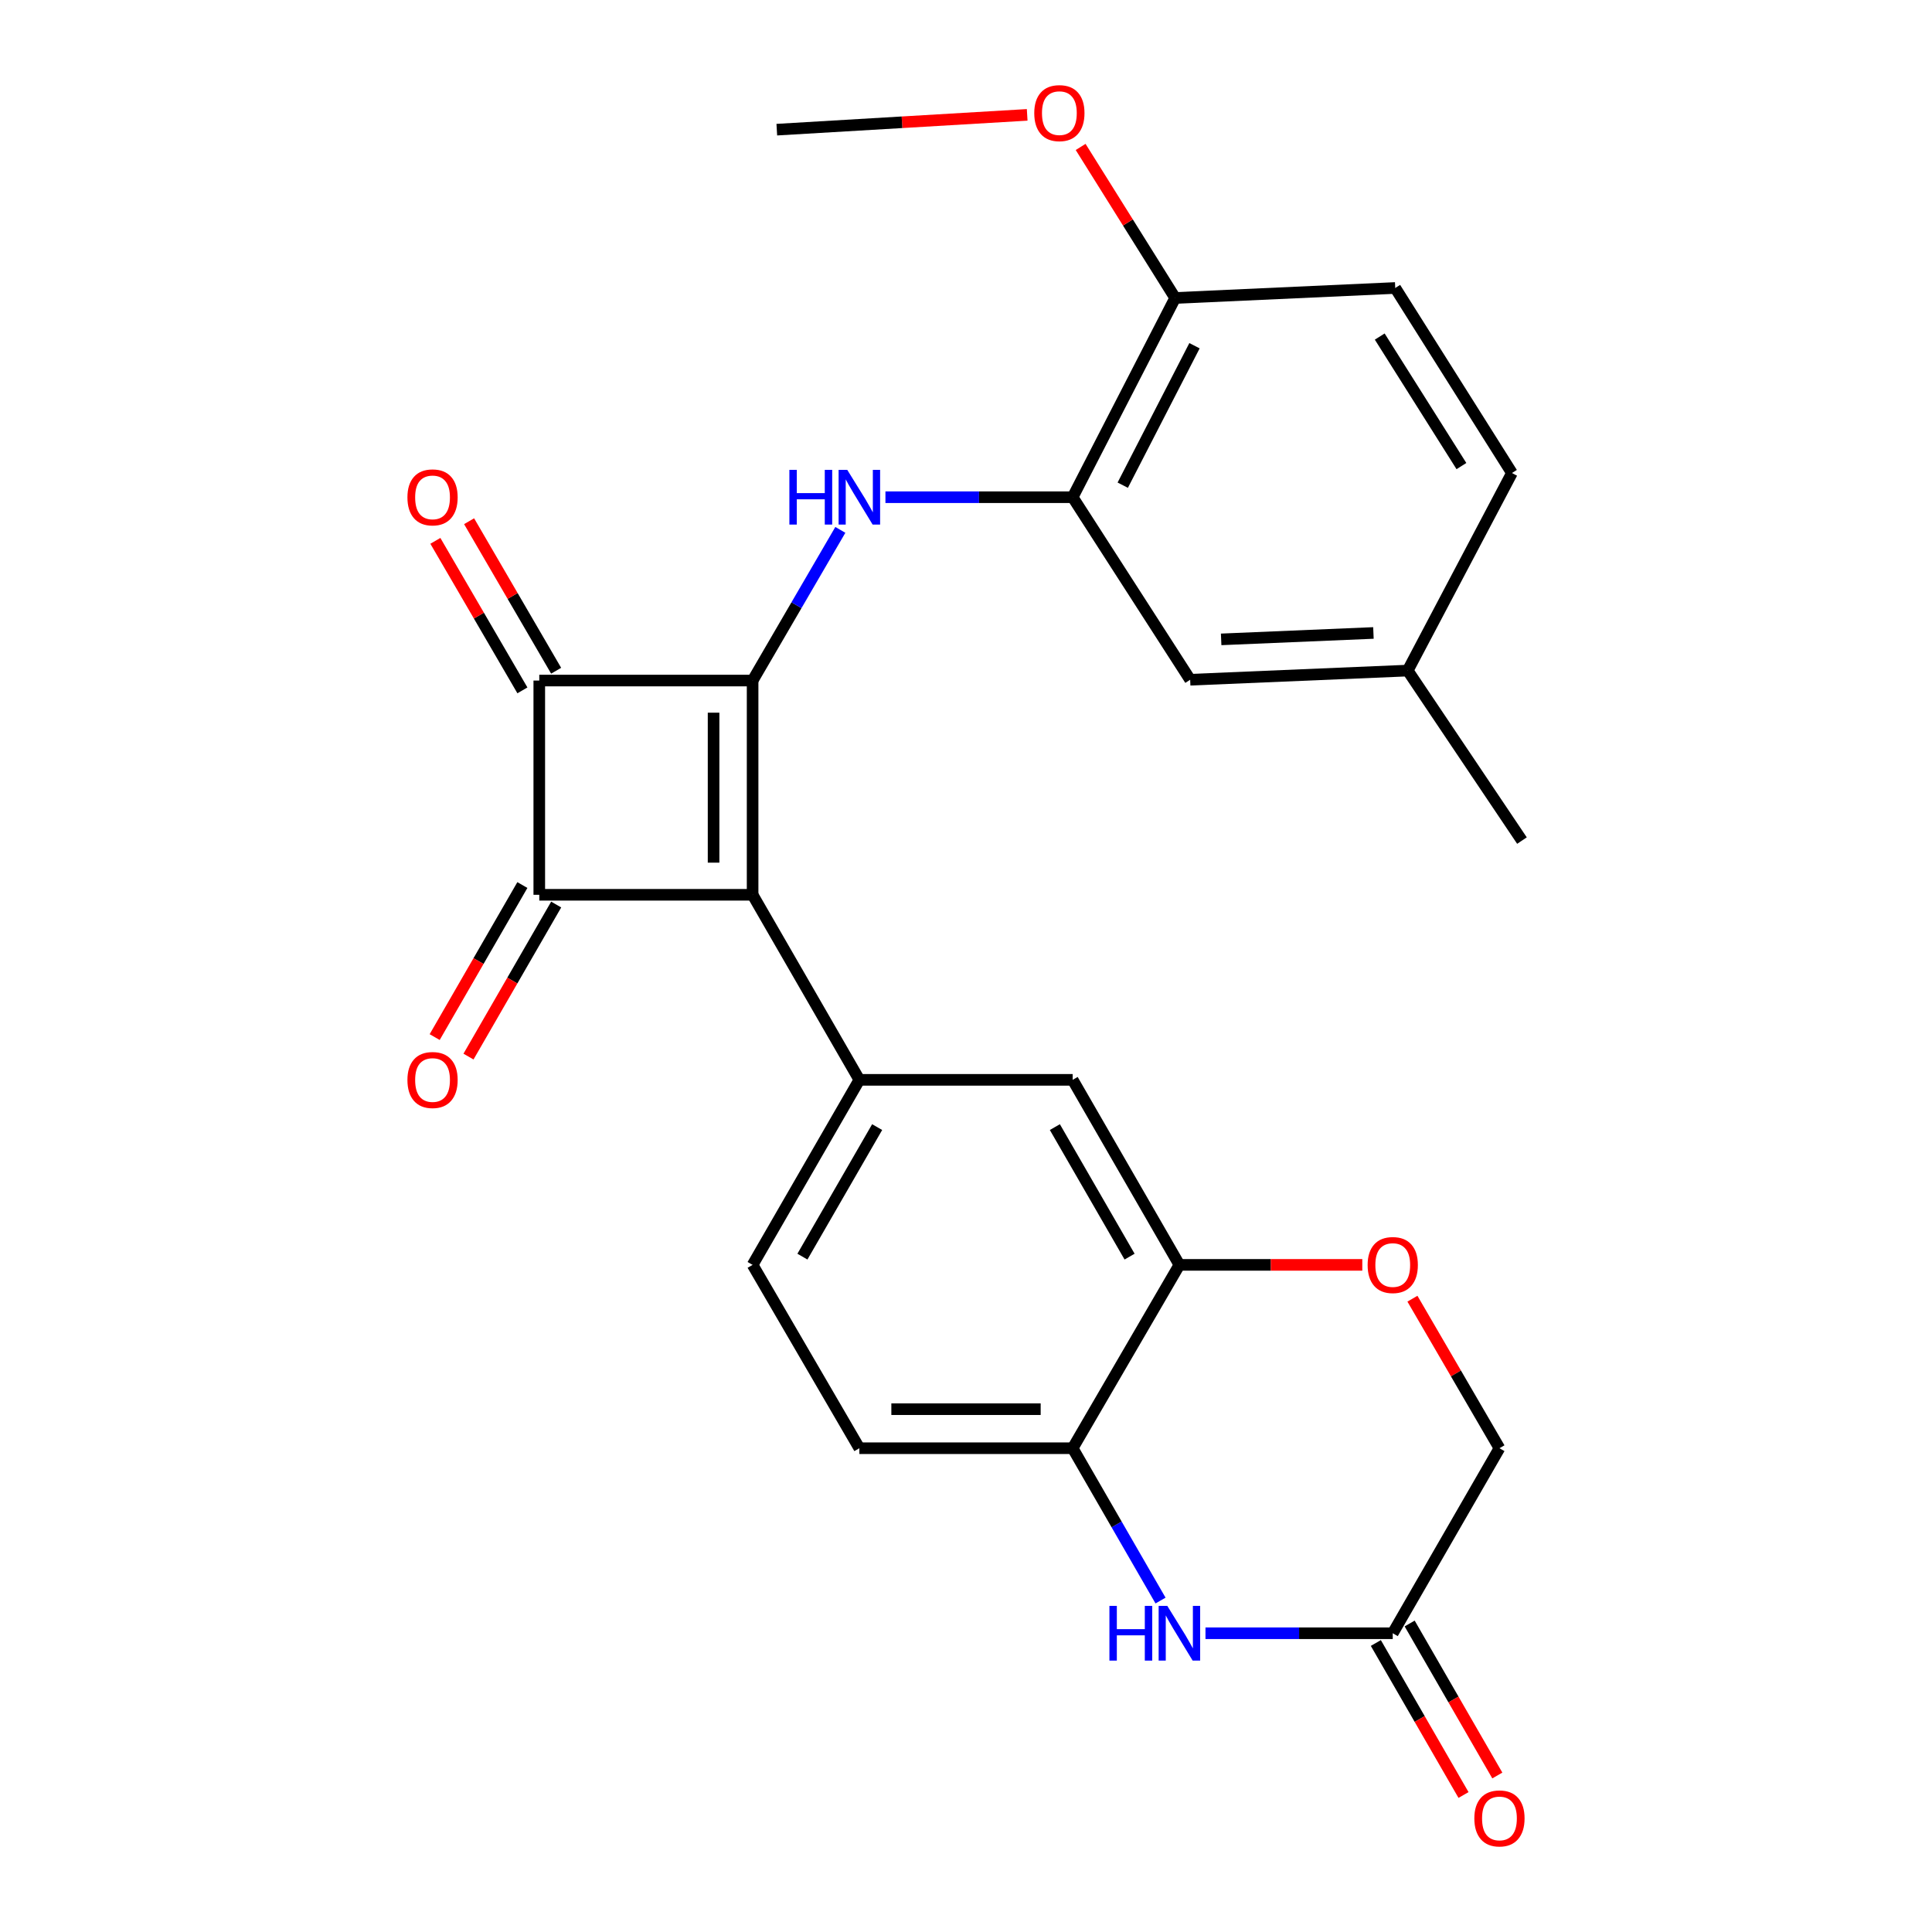 <?xml version='1.0' encoding='iso-8859-1'?>
<svg version='1.1' baseProfile='full'
              xmlns='http://www.w3.org/2000/svg'
                      xmlns:rdkit='http://www.rdkit.org/xml'
                      xmlns:xlink='http://www.w3.org/1999/xlink'
                  xml:space='preserve'
width='1000px' height='1000px' viewBox='0 0 1000 1000'>
<!-- END OF HEADER -->
<rect style='opacity:1.0;fill:#FFFFFF;stroke:none' width='1000' height='1000' x='0' y='0'> </rect>
<path class='bond-0' d='M 389.547,352.253 L 389.547,463.143' style='fill:none;fill-rule:evenodd;stroke:#000000;stroke-width:6px;stroke-linecap:butt;stroke-linejoin:miter;stroke-opacity:1' />
<path class='bond-0' d='M 369.345,368.887 L 369.345,446.51' style='fill:none;fill-rule:evenodd;stroke:#000000;stroke-width:6px;stroke-linecap:butt;stroke-linejoin:miter;stroke-opacity:1' />
<path class='bond-2' d='M 389.547,352.253 L 279.129,352.253' style='fill:none;fill-rule:evenodd;stroke:#000000;stroke-width:6px;stroke-linecap:butt;stroke-linejoin:miter;stroke-opacity:1' />
<path class='bond-3' d='M 389.547,352.253 L 412.253,313.257' style='fill:none;fill-rule:evenodd;stroke:#000000;stroke-width:6px;stroke-linecap:butt;stroke-linejoin:miter;stroke-opacity:1' />
<path class='bond-3' d='M 412.253,313.257 L 434.959,274.262' style='fill:none;fill-rule:evenodd;stroke:#0000FF;stroke-width:6px;stroke-linecap:butt;stroke-linejoin:miter;stroke-opacity:1' />
<path class='bond-4' d='M 389.547,463.143 L 444.802,558.927' style='fill:none;fill-rule:evenodd;stroke:#000000;stroke-width:6px;stroke-linecap:butt;stroke-linejoin:miter;stroke-opacity:1' />
<path class='bond-26' d='M 389.547,463.143 L 279.129,463.143' style='fill:none;fill-rule:evenodd;stroke:#000000;stroke-width:6px;stroke-linecap:butt;stroke-linejoin:miter;stroke-opacity:1' />
<path class='bond-1' d='M 279.129,463.143 L 279.129,352.253' style='fill:none;fill-rule:evenodd;stroke:#000000;stroke-width:6px;stroke-linecap:butt;stroke-linejoin:miter;stroke-opacity:1' />
<path class='bond-12' d='M 270.378,458.097 L 247.683,497.446' style='fill:none;fill-rule:evenodd;stroke:#000000;stroke-width:6px;stroke-linecap:butt;stroke-linejoin:miter;stroke-opacity:1' />
<path class='bond-12' d='M 247.683,497.446 L 224.989,536.795' style='fill:none;fill-rule:evenodd;stroke:#FF0000;stroke-width:6px;stroke-linecap:butt;stroke-linejoin:miter;stroke-opacity:1' />
<path class='bond-12' d='M 287.879,468.19 L 265.184,507.54' style='fill:none;fill-rule:evenodd;stroke:#000000;stroke-width:6px;stroke-linecap:butt;stroke-linejoin:miter;stroke-opacity:1' />
<path class='bond-12' d='M 265.184,507.54 L 242.489,546.889' style='fill:none;fill-rule:evenodd;stroke:#FF0000;stroke-width:6px;stroke-linecap:butt;stroke-linejoin:miter;stroke-opacity:1' />
<path class='bond-13' d='M 287.858,347.171 L 265.332,308.475' style='fill:none;fill-rule:evenodd;stroke:#000000;stroke-width:6px;stroke-linecap:butt;stroke-linejoin:miter;stroke-opacity:1' />
<path class='bond-13' d='M 265.332,308.475 L 242.806,269.78' style='fill:none;fill-rule:evenodd;stroke:#FF0000;stroke-width:6px;stroke-linecap:butt;stroke-linejoin:miter;stroke-opacity:1' />
<path class='bond-13' d='M 270.399,357.335 L 247.872,318.639' style='fill:none;fill-rule:evenodd;stroke:#000000;stroke-width:6px;stroke-linecap:butt;stroke-linejoin:miter;stroke-opacity:1' />
<path class='bond-13' d='M 247.872,318.639 L 225.346,279.944' style='fill:none;fill-rule:evenodd;stroke:#FF0000;stroke-width:6px;stroke-linecap:butt;stroke-linejoin:miter;stroke-opacity:1' />
<path class='bond-6' d='M 458.302,257.357 L 506.756,257.357' style='fill:none;fill-rule:evenodd;stroke:#0000FF;stroke-width:6px;stroke-linecap:butt;stroke-linejoin:miter;stroke-opacity:1' />
<path class='bond-6' d='M 506.756,257.357 L 555.209,257.357' style='fill:none;fill-rule:evenodd;stroke:#000000;stroke-width:6px;stroke-linecap:butt;stroke-linejoin:miter;stroke-opacity:1' />
<path class='bond-11' d='M 444.802,558.927 L 555.209,558.927' style='fill:none;fill-rule:evenodd;stroke:#000000;stroke-width:6px;stroke-linecap:butt;stroke-linejoin:miter;stroke-opacity:1' />
<path class='bond-15' d='M 444.802,558.927 L 389.547,654.698' style='fill:none;fill-rule:evenodd;stroke:#000000;stroke-width:6px;stroke-linecap:butt;stroke-linejoin:miter;stroke-opacity:1' />
<path class='bond-15' d='M 454.013,583.388 L 415.335,650.429' style='fill:none;fill-rule:evenodd;stroke:#000000;stroke-width:6px;stroke-linecap:butt;stroke-linejoin:miter;stroke-opacity:1' />
<path class='bond-5' d='M 600.69,828.443 L 577.95,789.019' style='fill:none;fill-rule:evenodd;stroke:#0000FF;stroke-width:6px;stroke-linecap:butt;stroke-linejoin:miter;stroke-opacity:1' />
<path class='bond-5' d='M 577.95,789.019 L 555.209,749.595' style='fill:none;fill-rule:evenodd;stroke:#000000;stroke-width:6px;stroke-linecap:butt;stroke-linejoin:miter;stroke-opacity:1' />
<path class='bond-9' d='M 623.953,845.367 L 672.418,845.367' style='fill:none;fill-rule:evenodd;stroke:#0000FF;stroke-width:6px;stroke-linecap:butt;stroke-linejoin:miter;stroke-opacity:1' />
<path class='bond-9' d='M 672.418,845.367 L 720.883,845.367' style='fill:none;fill-rule:evenodd;stroke:#000000;stroke-width:6px;stroke-linecap:butt;stroke-linejoin:miter;stroke-opacity:1' />
<path class='bond-14' d='M 555.209,257.357 L 608.264,154.233' style='fill:none;fill-rule:evenodd;stroke:#000000;stroke-width:6px;stroke-linecap:butt;stroke-linejoin:miter;stroke-opacity:1' />
<path class='bond-14' d='M 581.132,251.13 L 618.27,178.944' style='fill:none;fill-rule:evenodd;stroke:#000000;stroke-width:6px;stroke-linecap:butt;stroke-linejoin:miter;stroke-opacity:1' />
<path class='bond-16' d='M 555.209,257.357 L 616.031,351.838' style='fill:none;fill-rule:evenodd;stroke:#000000;stroke-width:6px;stroke-linecap:butt;stroke-linejoin:miter;stroke-opacity:1' />
<path class='bond-7' d='M 610.453,654.698 L 555.209,558.927' style='fill:none;fill-rule:evenodd;stroke:#000000;stroke-width:6px;stroke-linecap:butt;stroke-linejoin:miter;stroke-opacity:1' />
<path class='bond-7' d='M 584.666,650.427 L 545.996,583.387' style='fill:none;fill-rule:evenodd;stroke:#000000;stroke-width:6px;stroke-linecap:butt;stroke-linejoin:miter;stroke-opacity:1' />
<path class='bond-10' d='M 610.453,654.698 L 657.787,654.698' style='fill:none;fill-rule:evenodd;stroke:#000000;stroke-width:6px;stroke-linecap:butt;stroke-linejoin:miter;stroke-opacity:1' />
<path class='bond-10' d='M 657.787,654.698 L 705.122,654.698' style='fill:none;fill-rule:evenodd;stroke:#FF0000;stroke-width:6px;stroke-linecap:butt;stroke-linejoin:miter;stroke-opacity:1' />
<path class='bond-28' d='M 610.453,654.698 L 555.209,749.595' style='fill:none;fill-rule:evenodd;stroke:#000000;stroke-width:6px;stroke-linecap:butt;stroke-linejoin:miter;stroke-opacity:1' />
<path class='bond-8' d='M 555.209,749.595 L 444.802,749.595' style='fill:none;fill-rule:evenodd;stroke:#000000;stroke-width:6px;stroke-linecap:butt;stroke-linejoin:miter;stroke-opacity:1' />
<path class='bond-8' d='M 538.648,729.392 L 461.363,729.392' style='fill:none;fill-rule:evenodd;stroke:#000000;stroke-width:6px;stroke-linecap:butt;stroke-linejoin:miter;stroke-opacity:1' />
<path class='bond-18' d='M 712.132,850.414 L 734.822,889.752' style='fill:none;fill-rule:evenodd;stroke:#000000;stroke-width:6px;stroke-linecap:butt;stroke-linejoin:miter;stroke-opacity:1' />
<path class='bond-18' d='M 734.822,889.752 L 757.511,929.091' style='fill:none;fill-rule:evenodd;stroke:#FF0000;stroke-width:6px;stroke-linecap:butt;stroke-linejoin:miter;stroke-opacity:1' />
<path class='bond-18' d='M 729.633,840.32 L 752.322,879.659' style='fill:none;fill-rule:evenodd;stroke:#000000;stroke-width:6px;stroke-linecap:butt;stroke-linejoin:miter;stroke-opacity:1' />
<path class='bond-18' d='M 752.322,879.659 L 775.011,918.997' style='fill:none;fill-rule:evenodd;stroke:#FF0000;stroke-width:6px;stroke-linecap:butt;stroke-linejoin:miter;stroke-opacity:1' />
<path class='bond-29' d='M 720.883,845.367 L 776.115,749.595' style='fill:none;fill-rule:evenodd;stroke:#000000;stroke-width:6px;stroke-linecap:butt;stroke-linejoin:miter;stroke-opacity:1' />
<path class='bond-19' d='M 731.071,672.203 L 753.593,710.899' style='fill:none;fill-rule:evenodd;stroke:#FF0000;stroke-width:6px;stroke-linecap:butt;stroke-linejoin:miter;stroke-opacity:1' />
<path class='bond-19' d='M 753.593,710.899 L 776.115,749.595' style='fill:none;fill-rule:evenodd;stroke:#000000;stroke-width:6px;stroke-linecap:butt;stroke-linejoin:miter;stroke-opacity:1' />
<path class='bond-20' d='M 608.264,154.233 L 722.173,149.059' style='fill:none;fill-rule:evenodd;stroke:#000000;stroke-width:6px;stroke-linecap:butt;stroke-linejoin:miter;stroke-opacity:1' />
<path class='bond-23' d='M 608.264,154.233 L 583.799,115.145' style='fill:none;fill-rule:evenodd;stroke:#000000;stroke-width:6px;stroke-linecap:butt;stroke-linejoin:miter;stroke-opacity:1' />
<path class='bond-23' d='M 583.799,115.145 L 559.335,76.057' style='fill:none;fill-rule:evenodd;stroke:#FF0000;stroke-width:6px;stroke-linecap:butt;stroke-linejoin:miter;stroke-opacity:1' />
<path class='bond-17' d='M 389.547,654.698 L 444.802,749.595' style='fill:none;fill-rule:evenodd;stroke:#000000;stroke-width:6px;stroke-linecap:butt;stroke-linejoin:miter;stroke-opacity:1' />
<path class='bond-21' d='M 616.031,351.838 L 728.627,347.09' style='fill:none;fill-rule:evenodd;stroke:#000000;stroke-width:6px;stroke-linecap:butt;stroke-linejoin:miter;stroke-opacity:1' />
<path class='bond-21' d='M 632.069,330.941 L 710.886,327.618' style='fill:none;fill-rule:evenodd;stroke:#000000;stroke-width:6px;stroke-linecap:butt;stroke-linejoin:miter;stroke-opacity:1' />
<path class='bond-27' d='M 722.173,149.059 L 782.579,244.831' style='fill:none;fill-rule:evenodd;stroke:#000000;stroke-width:6px;stroke-linecap:butt;stroke-linejoin:miter;stroke-opacity:1' />
<path class='bond-27' d='M 714.147,174.202 L 756.431,241.243' style='fill:none;fill-rule:evenodd;stroke:#000000;stroke-width:6px;stroke-linecap:butt;stroke-linejoin:miter;stroke-opacity:1' />
<path class='bond-22' d='M 728.627,347.09 L 782.579,244.831' style='fill:none;fill-rule:evenodd;stroke:#000000;stroke-width:6px;stroke-linecap:butt;stroke-linejoin:miter;stroke-opacity:1' />
<path class='bond-24' d='M 728.627,347.09 L 787.765,435.084' style='fill:none;fill-rule:evenodd;stroke:#000000;stroke-width:6px;stroke-linecap:butt;stroke-linejoin:miter;stroke-opacity:1' />
<path class='bond-25' d='M 531.667,59.457 L 466.87,63.286' style='fill:none;fill-rule:evenodd;stroke:#FF0000;stroke-width:6px;stroke-linecap:butt;stroke-linejoin:miter;stroke-opacity:1' />
<path class='bond-25' d='M 466.87,63.286 L 402.073,67.115' style='fill:none;fill-rule:evenodd;stroke:#000000;stroke-width:6px;stroke-linecap:butt;stroke-linejoin:miter;stroke-opacity:1' />
<path  class='atom-4' d='M 408.582 243.197
L 412.422 243.197
L 412.422 255.237
L 426.902 255.237
L 426.902 243.197
L 430.742 243.197
L 430.742 271.517
L 426.902 271.517
L 426.902 258.437
L 412.422 258.437
L 412.422 271.517
L 408.582 271.517
L 408.582 243.197
' fill='#0000FF'/>
<path  class='atom-4' d='M 438.542 243.197
L 447.822 258.197
Q 448.742 259.677, 450.222 262.357
Q 451.702 265.037, 451.782 265.197
L 451.782 243.197
L 455.542 243.197
L 455.542 271.517
L 451.662 271.517
L 441.702 255.117
Q 440.542 253.197, 439.302 250.997
Q 438.102 248.797, 437.742 248.117
L 437.742 271.517
L 434.062 271.517
L 434.062 243.197
L 438.542 243.197
' fill='#0000FF'/>
<path  class='atom-6' d='M 574.233 831.207
L 578.073 831.207
L 578.073 843.247
L 592.553 843.247
L 592.553 831.207
L 596.393 831.207
L 596.393 859.527
L 592.553 859.527
L 592.553 846.447
L 578.073 846.447
L 578.073 859.527
L 574.233 859.527
L 574.233 831.207
' fill='#0000FF'/>
<path  class='atom-6' d='M 604.193 831.207
L 613.473 846.207
Q 614.393 847.687, 615.873 850.367
Q 617.353 853.047, 617.433 853.207
L 617.433 831.207
L 621.193 831.207
L 621.193 859.527
L 617.313 859.527
L 607.353 843.127
Q 606.193 841.207, 604.953 839.007
Q 603.753 836.807, 603.393 836.127
L 603.393 859.527
L 599.713 859.527
L 599.713 831.207
L 604.193 831.207
' fill='#0000FF'/>
<path  class='atom-11' d='M 707.883 654.778
Q 707.883 647.978, 711.243 644.178
Q 714.603 640.378, 720.883 640.378
Q 727.163 640.378, 730.523 644.178
Q 733.883 647.978, 733.883 654.778
Q 733.883 661.658, 730.483 665.578
Q 727.083 669.458, 720.883 669.458
Q 714.643 669.458, 711.243 665.578
Q 707.883 661.698, 707.883 654.778
M 720.883 666.258
Q 725.203 666.258, 727.523 663.378
Q 729.883 660.458, 729.883 654.778
Q 729.883 649.218, 727.523 646.418
Q 725.203 643.578, 720.883 643.578
Q 716.563 643.578, 714.203 646.378
Q 711.883 649.178, 711.883 654.778
Q 711.883 660.498, 714.203 663.378
Q 716.563 666.258, 720.883 666.258
' fill='#FF0000'/>
<path  class='atom-13' d='M 210.885 559.007
Q 210.885 552.207, 214.245 548.407
Q 217.605 544.607, 223.885 544.607
Q 230.165 544.607, 233.525 548.407
Q 236.885 552.207, 236.885 559.007
Q 236.885 565.887, 233.485 569.807
Q 230.085 573.687, 223.885 573.687
Q 217.645 573.687, 214.245 569.807
Q 210.885 565.927, 210.885 559.007
M 223.885 570.487
Q 228.205 570.487, 230.525 567.607
Q 232.885 564.687, 232.885 559.007
Q 232.885 553.447, 230.525 550.647
Q 228.205 547.807, 223.885 547.807
Q 219.565 547.807, 217.205 550.607
Q 214.885 553.407, 214.885 559.007
Q 214.885 564.727, 217.205 567.607
Q 219.565 570.487, 223.885 570.487
' fill='#FF0000'/>
<path  class='atom-14' d='M 210.885 257.437
Q 210.885 250.637, 214.245 246.837
Q 217.605 243.037, 223.885 243.037
Q 230.165 243.037, 233.525 246.837
Q 236.885 250.637, 236.885 257.437
Q 236.885 264.317, 233.485 268.237
Q 230.085 272.117, 223.885 272.117
Q 217.645 272.117, 214.245 268.237
Q 210.885 264.357, 210.885 257.437
M 223.885 268.917
Q 228.205 268.917, 230.525 266.037
Q 232.885 263.117, 232.885 257.437
Q 232.885 251.877, 230.525 249.077
Q 228.205 246.237, 223.885 246.237
Q 219.565 246.237, 217.205 249.037
Q 214.885 251.837, 214.885 257.437
Q 214.885 263.157, 217.205 266.037
Q 219.565 268.917, 223.885 268.917
' fill='#FF0000'/>
<path  class='atom-19' d='M 763.115 941.208
Q 763.115 934.408, 766.475 930.608
Q 769.835 926.808, 776.115 926.808
Q 782.395 926.808, 785.755 930.608
Q 789.115 934.408, 789.115 941.208
Q 789.115 948.088, 785.715 952.008
Q 782.315 955.888, 776.115 955.888
Q 769.875 955.888, 766.475 952.008
Q 763.115 948.128, 763.115 941.208
M 776.115 952.688
Q 780.435 952.688, 782.755 949.808
Q 785.115 946.888, 785.115 941.208
Q 785.115 935.648, 782.755 932.848
Q 780.435 930.008, 776.115 930.008
Q 771.795 930.008, 769.435 932.808
Q 767.115 935.608, 767.115 941.208
Q 767.115 946.928, 769.435 949.808
Q 771.795 952.688, 776.115 952.688
' fill='#FF0000'/>
<path  class='atom-24' d='M 535.329 58.552
Q 535.329 51.752, 538.689 47.952
Q 542.049 44.152, 548.329 44.152
Q 554.609 44.152, 557.969 47.952
Q 561.329 51.752, 561.329 58.552
Q 561.329 65.432, 557.929 69.352
Q 554.529 73.232, 548.329 73.232
Q 542.089 73.232, 538.689 69.352
Q 535.329 65.472, 535.329 58.552
M 548.329 70.032
Q 552.649 70.032, 554.969 67.152
Q 557.329 64.232, 557.329 58.552
Q 557.329 52.992, 554.969 50.192
Q 552.649 47.352, 548.329 47.352
Q 544.009 47.352, 541.649 50.152
Q 539.329 52.952, 539.329 58.552
Q 539.329 64.272, 541.649 67.152
Q 544.009 70.032, 548.329 70.032
' fill='#FF0000'/>
</svg>

